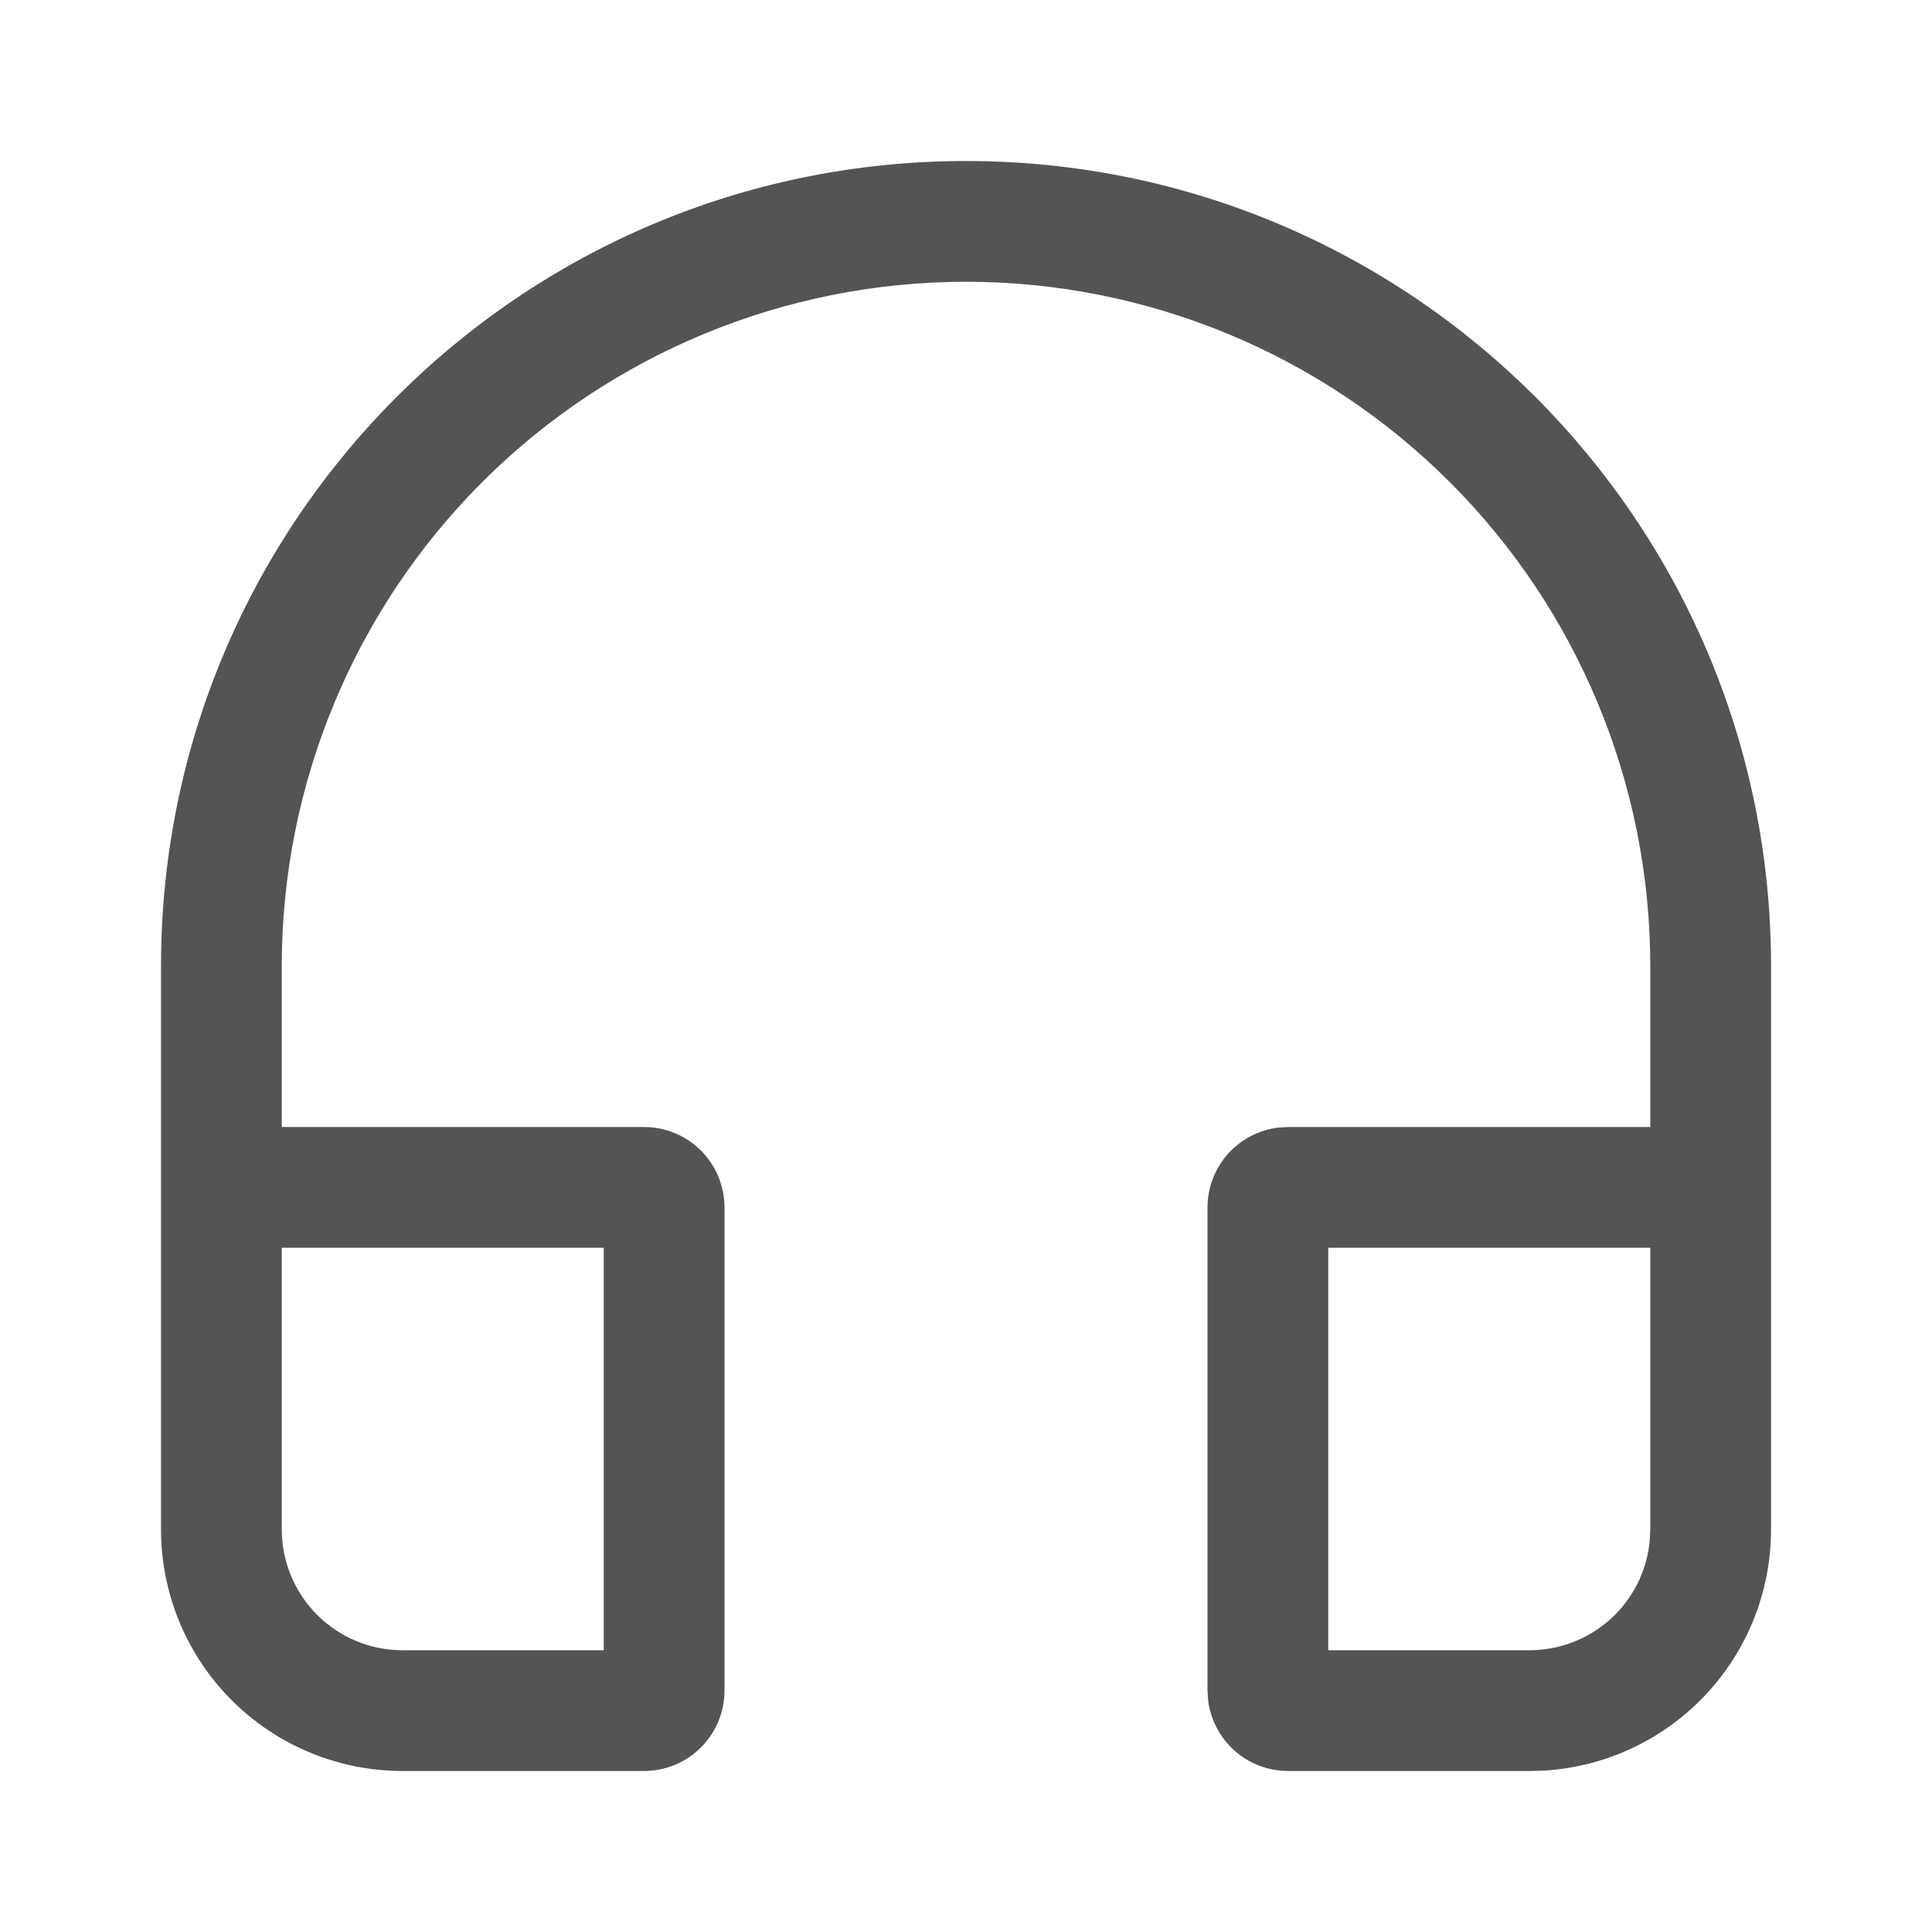 <?xml version="1.0" encoding="UTF-8"?>
<svg xmlns="http://www.w3.org/2000/svg" width="32" height="32" viewBox="0 0 32 32" fill="none">
  <path d="M29.334 16V25.333C29.334 26.354 28.944 27.335 28.244 28.078C27.544 28.82 26.587 29.267 25.568 29.327L25.334 29.333H21.334C21.007 29.333 20.692 29.213 20.448 28.996C20.204 28.779 20.048 28.48 20.01 28.156L20 28V20C20 19.673 20.12 19.358 20.337 19.114C20.554 18.87 20.853 18.714 21.178 18.676L21.334 18.667H27.334V16C27.334 12.994 26.14 10.111 24.014 7.986C21.889 5.861 19.006 4.667 16 4.667C12.995 4.667 10.112 5.861 7.986 7.986C5.861 10.111 4.667 12.994 4.667 16V18.667H10.667C11.021 18.667 11.36 18.807 11.61 19.057C11.86 19.307 12 19.646 12 20V28C12 28.354 11.86 28.693 11.61 28.943C11.36 29.193 11.021 29.333 10.667 29.333H6.667C5.606 29.333 4.589 28.912 3.839 28.162C3.088 27.412 2.667 26.394 2.667 25.333V16C2.667 8.636 8.636 2.667 16 2.667C23.364 2.667 29.334 8.636 29.334 16ZM10 20.667H4.667V25.333C4.667 25.864 4.878 26.372 5.253 26.747C5.628 27.123 6.137 27.333 6.667 27.333H10V20.667ZM27.334 20.667H22V27.333H25.334C25.831 27.333 26.31 27.148 26.678 26.814C27.046 26.48 27.276 26.021 27.324 25.527L27.334 25.333V20.667Z" fill="black" fill-opacity="0.67"></path>
</svg>
